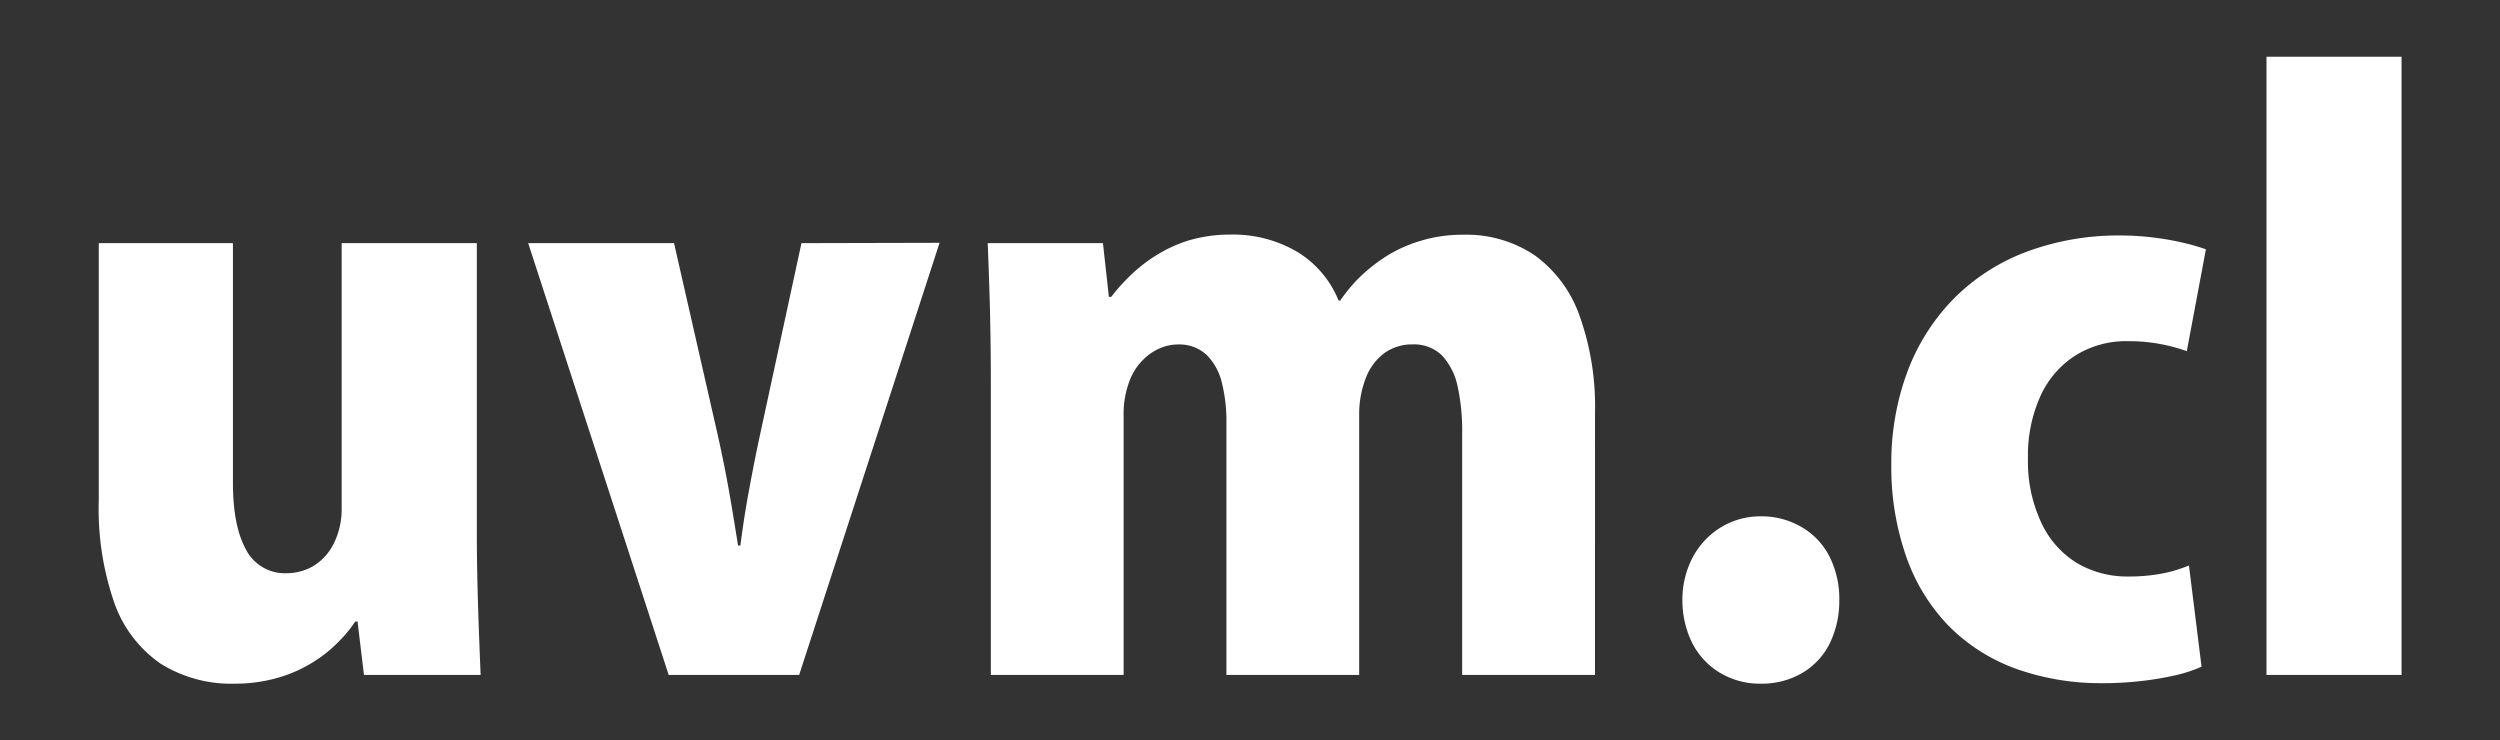 <svg id="Capa_1" data-name="Capa 1" xmlns="http://www.w3.org/2000/svg" viewBox="0 0 303.73 89.95"><rect x="0" y="0" width="303.73" height="89.95" fill="#333333" stroke="none"/><defs><style>.cls-1{fill:#fff;}</style></defs><path class="cls-1" d="M291.77,6.89H275.36V82h16.41ZM265.94,68.7a16.41,16.41,0,0,1-3.37,1,21.51,21.51,0,0,1-4,.34,12,12,0,0,1-6.28-1.66A11.32,11.32,0,0,1,248,63.5a17.49,17.49,0,0,1-1.62-7.76,17.6,17.6,0,0,1,1.45-7.47,11.46,11.46,0,0,1,4.19-5,11.59,11.59,0,0,1,6.48-1.82,20.78,20.78,0,0,1,4.18.39,21.37,21.37,0,0,1,3,.82L268,30.29a25.36,25.36,0,0,0-2.81-.81,33.22,33.22,0,0,0-3.54-.62,32.29,32.29,0,0,0-4-.25,31.94,31.94,0,0,0-11.79,2.11,24.66,24.66,0,0,0-8.75,5.83,25.37,25.37,0,0,0-5.45,8.81,31.78,31.78,0,0,0-1.88,11,32.91,32.91,0,0,0,1.8,11.23A22.93,22.93,0,0,0,236.71,76a22.1,22.1,0,0,0,8.08,5.2A30.55,30.55,0,0,0,255.41,83a40,40,0,0,0,4.89-.28,36.59,36.59,0,0,0,4.17-.72,17.18,17.18,0,0,0,3-1Zm-52,14.36a9.67,9.67,0,0,0,5-1.29,8.62,8.62,0,0,0,3.33-3.54,11.79,11.79,0,0,0,1.19-5.33,11.39,11.39,0,0,0-1.24-5.38A8.68,8.68,0,0,0,218.82,64a9.6,9.6,0,0,0-4.91-1.27,9.24,9.24,0,0,0-4.83,1.33,9.5,9.5,0,0,0-3.39,3.58,10.94,10.94,0,0,0-1.29,5.25,11.63,11.63,0,0,0,1.2,5.25,9,9,0,0,0,3.33,3.58A9.39,9.39,0,0,0,213.91,83.06ZM193.78,50.15a32.74,32.74,0,0,0-1.89-11.83,15.37,15.37,0,0,0-5.43-7.3,14.88,14.88,0,0,0-8.72-2.5,17.3,17.3,0,0,0-5.47.84A16.35,16.35,0,0,0,168,31.41,20.13,20.13,0,0,0,164.87,34a20.71,20.71,0,0,0-2.05,2.52h-.19a12.36,12.36,0,0,0-4.92-5.86,15.39,15.39,0,0,0-8.22-2.16,17.74,17.74,0,0,0-5.07.71,16.83,16.83,0,0,0-4,1.84,18.77,18.77,0,0,0-3.11,2.44A23.54,23.54,0,0,0,135,36.07h-.28L134,29.54H120q.15,3.7.27,7.9c.06,2.79.11,5.76.11,8.89V82h16.13V50.52a11.28,11.28,0,0,1,.7-4.19,7,7,0,0,1,1.71-2.66,6.33,6.33,0,0,1,2.15-1.42,5.43,5.43,0,0,1,2.06-.4,4.83,4.83,0,0,1,3.55,1.35,7.2,7.2,0,0,1,1.81,3.48,19.28,19.28,0,0,1,.51,4.77V82h16.13V50.43a12.09,12.09,0,0,1,.84-4.59,6.72,6.72,0,0,1,2.3-3,5.79,5.79,0,0,1,3.39-1,4.88,4.88,0,0,1,3.54,1.35A8,8,0,0,1,177.1,47a25.15,25.15,0,0,1,.54,5.77V82h16.14ZM97.37,29.54l-5,23.13c-.34,1.57-.65,3.09-.93,4.55s-.56,2.94-.81,4.43-.47,3-.68,4.63h-.28c-.38-2.36-.75-4.66-1.15-6.9s-.86-4.48-1.37-6.75L81.89,29.54H64.17L81.24,82H97.09l17.06-52.5Zm-39.44,0H41.51V61.71a9.44,9.44,0,0,1-1,4.41,6.69,6.69,0,0,1-2.44,2.65,6.46,6.46,0,0,1-3.22.87,5.31,5.31,0,0,1-5-2.94q-1.58-2.9-1.55-8.25V29.54H12V60.78A34.77,34.77,0,0,0,13.9,73.27a15,15,0,0,0,5.63,7.37,16.16,16.16,0,0,0,9,2.42,18.73,18.73,0,0,0,5.2-.71,16.69,16.69,0,0,0,4.15-1.81A16,16,0,0,0,41,78.1a15.76,15.76,0,0,0,2.16-2.59h.28L44.22,82H58.39c-.09-2.35-.2-4.93-.29-7.77s-.16-5.88-.17-9.11Z"/></svg>